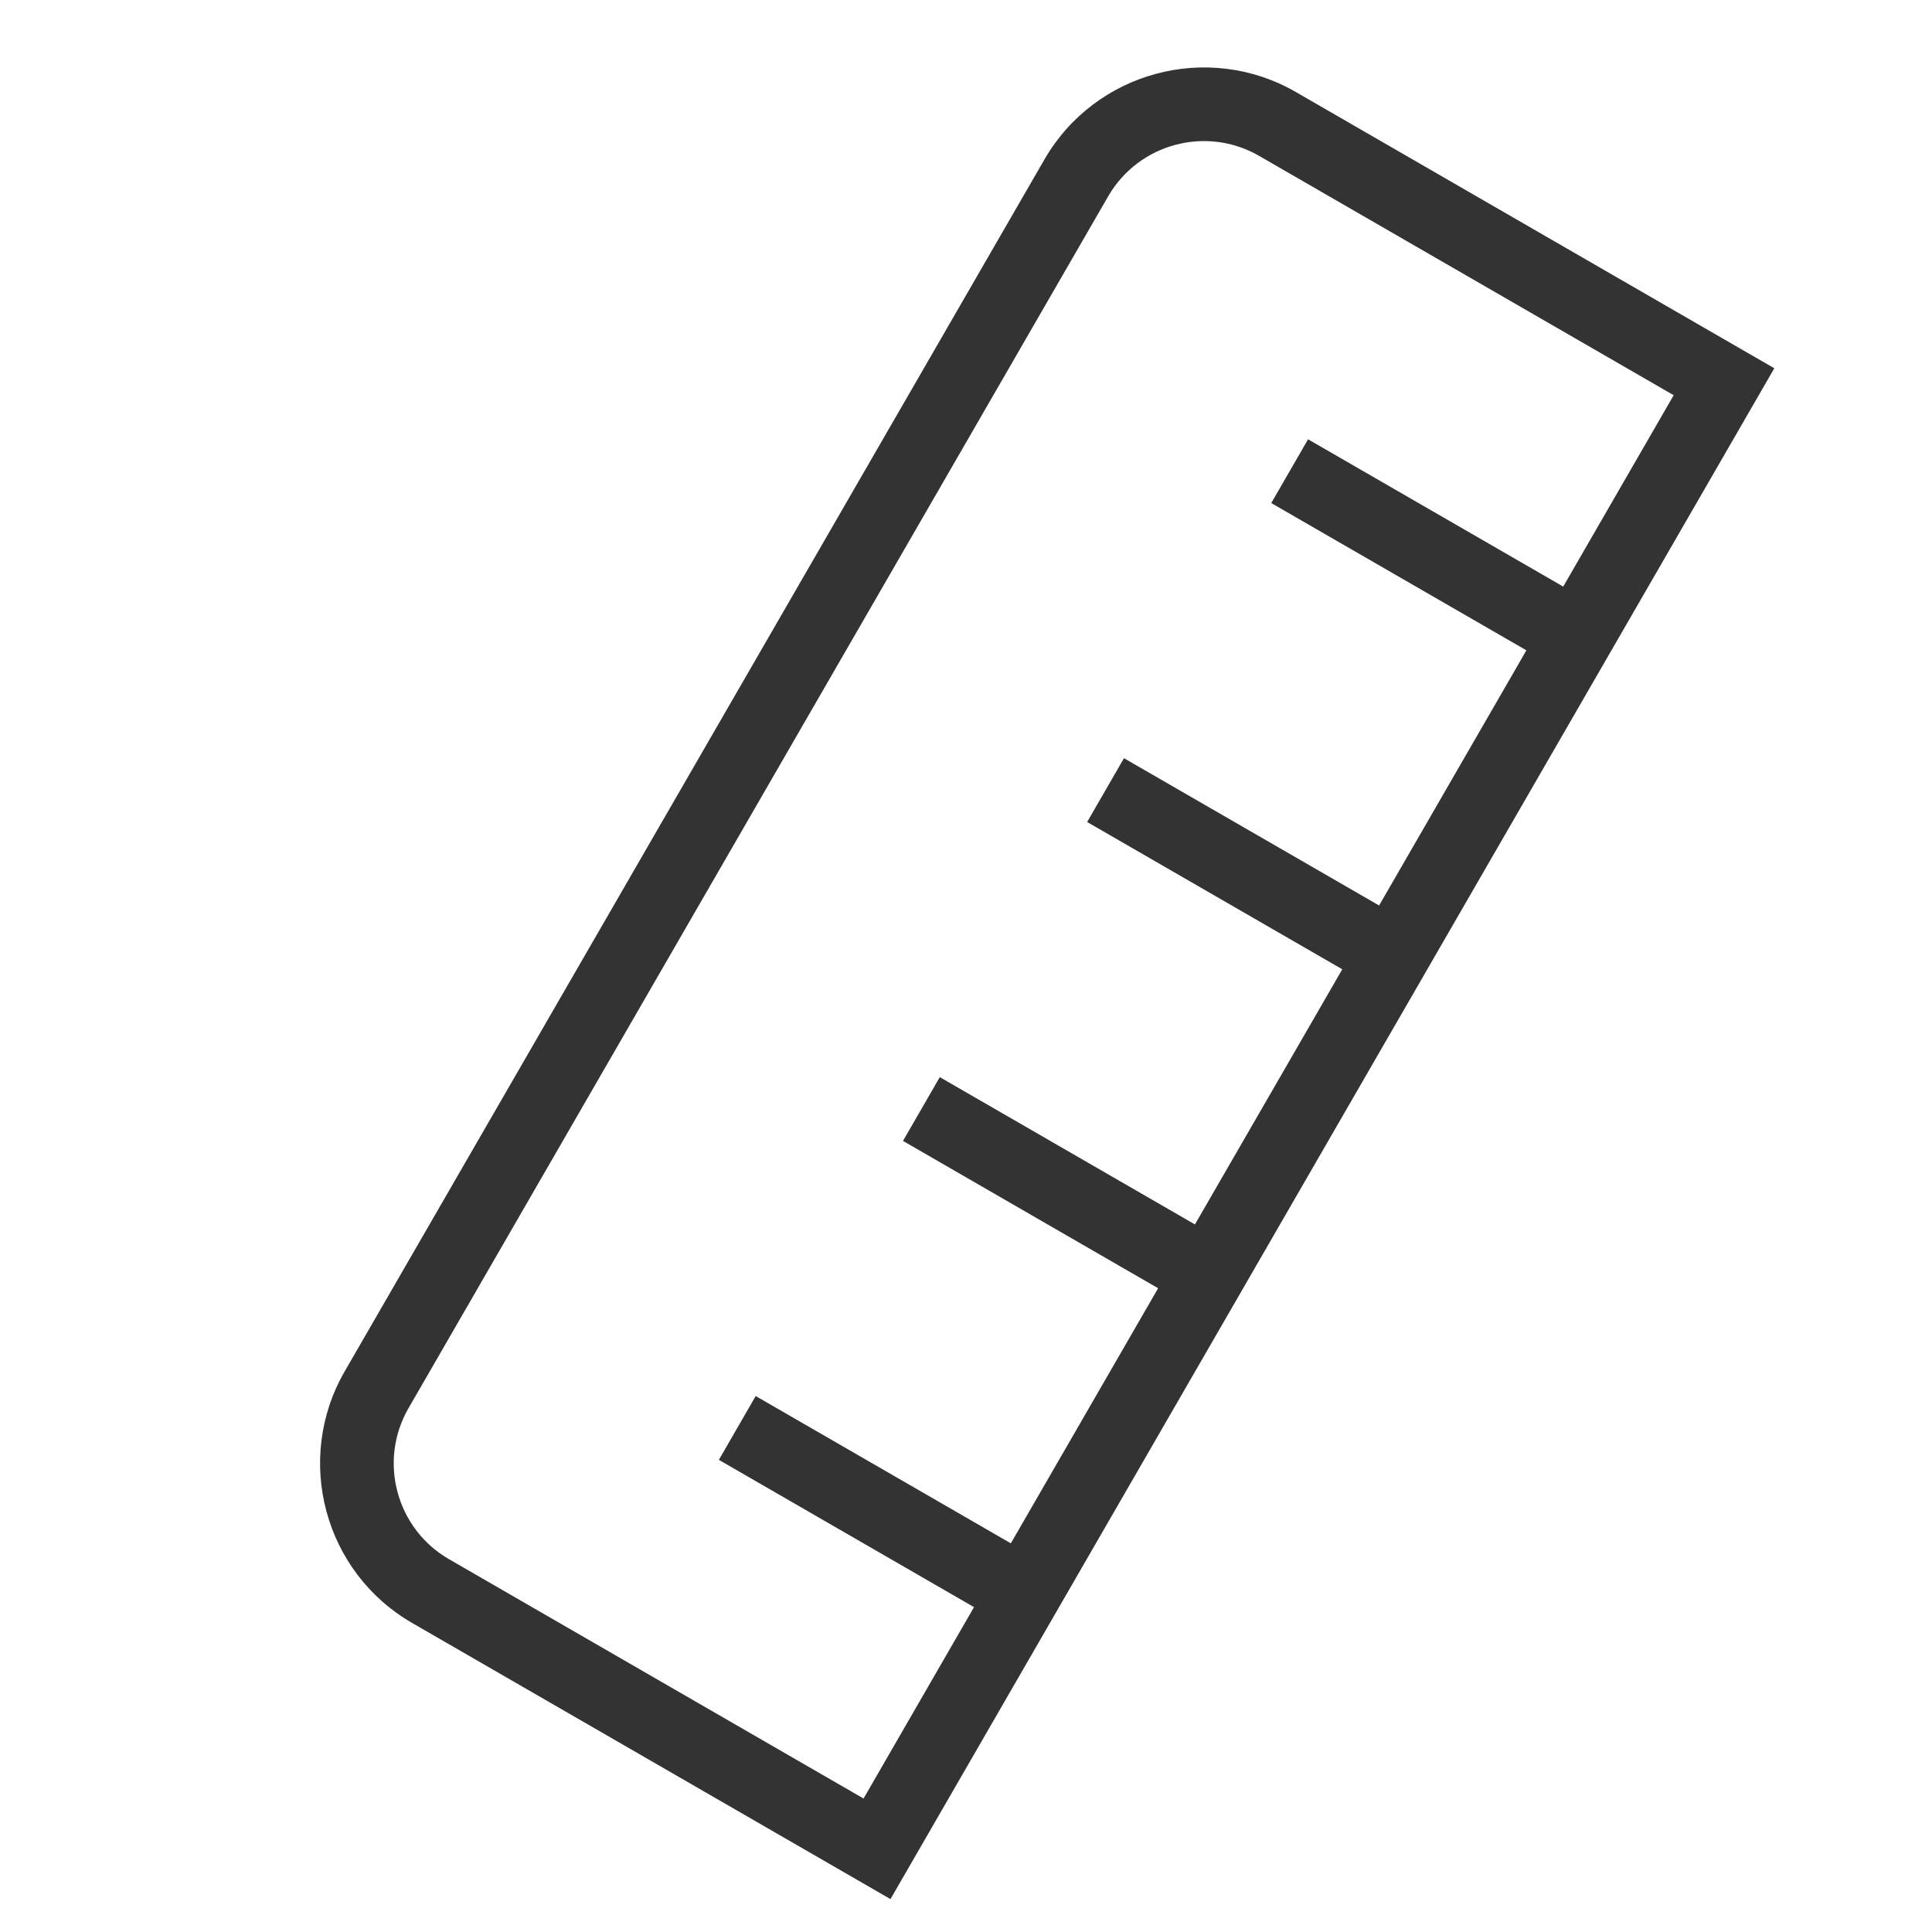 <svg width="34" height="34" viewBox="0 0 34 34" fill="none" xmlns="http://www.w3.org/2000/svg">
<path d="M22.806 1.62C21.258 0.727 19.273 1.259 18.38 2.807L6.066 24.134C5.173 25.682 5.704 27.667 7.252 28.561L15.671 33.421L31.225 6.481L22.806 1.62ZM7.9 27.438C6.972 26.902 6.653 25.71 7.189 24.782L19.502 3.455C20.038 2.526 21.23 2.207 22.158 2.743L29.454 6.955L27.51 10.323L23.02 7.731L22.372 8.853L26.862 11.445L24.27 15.935L19.78 13.343L19.132 14.466L23.622 17.058L21.029 21.548L16.539 18.956L15.891 20.078L20.381 22.671L17.789 27.16L13.299 24.568L12.651 25.691L17.141 28.283L15.197 31.651L7.9 27.438Z" fill="#333333"/>
</svg>
